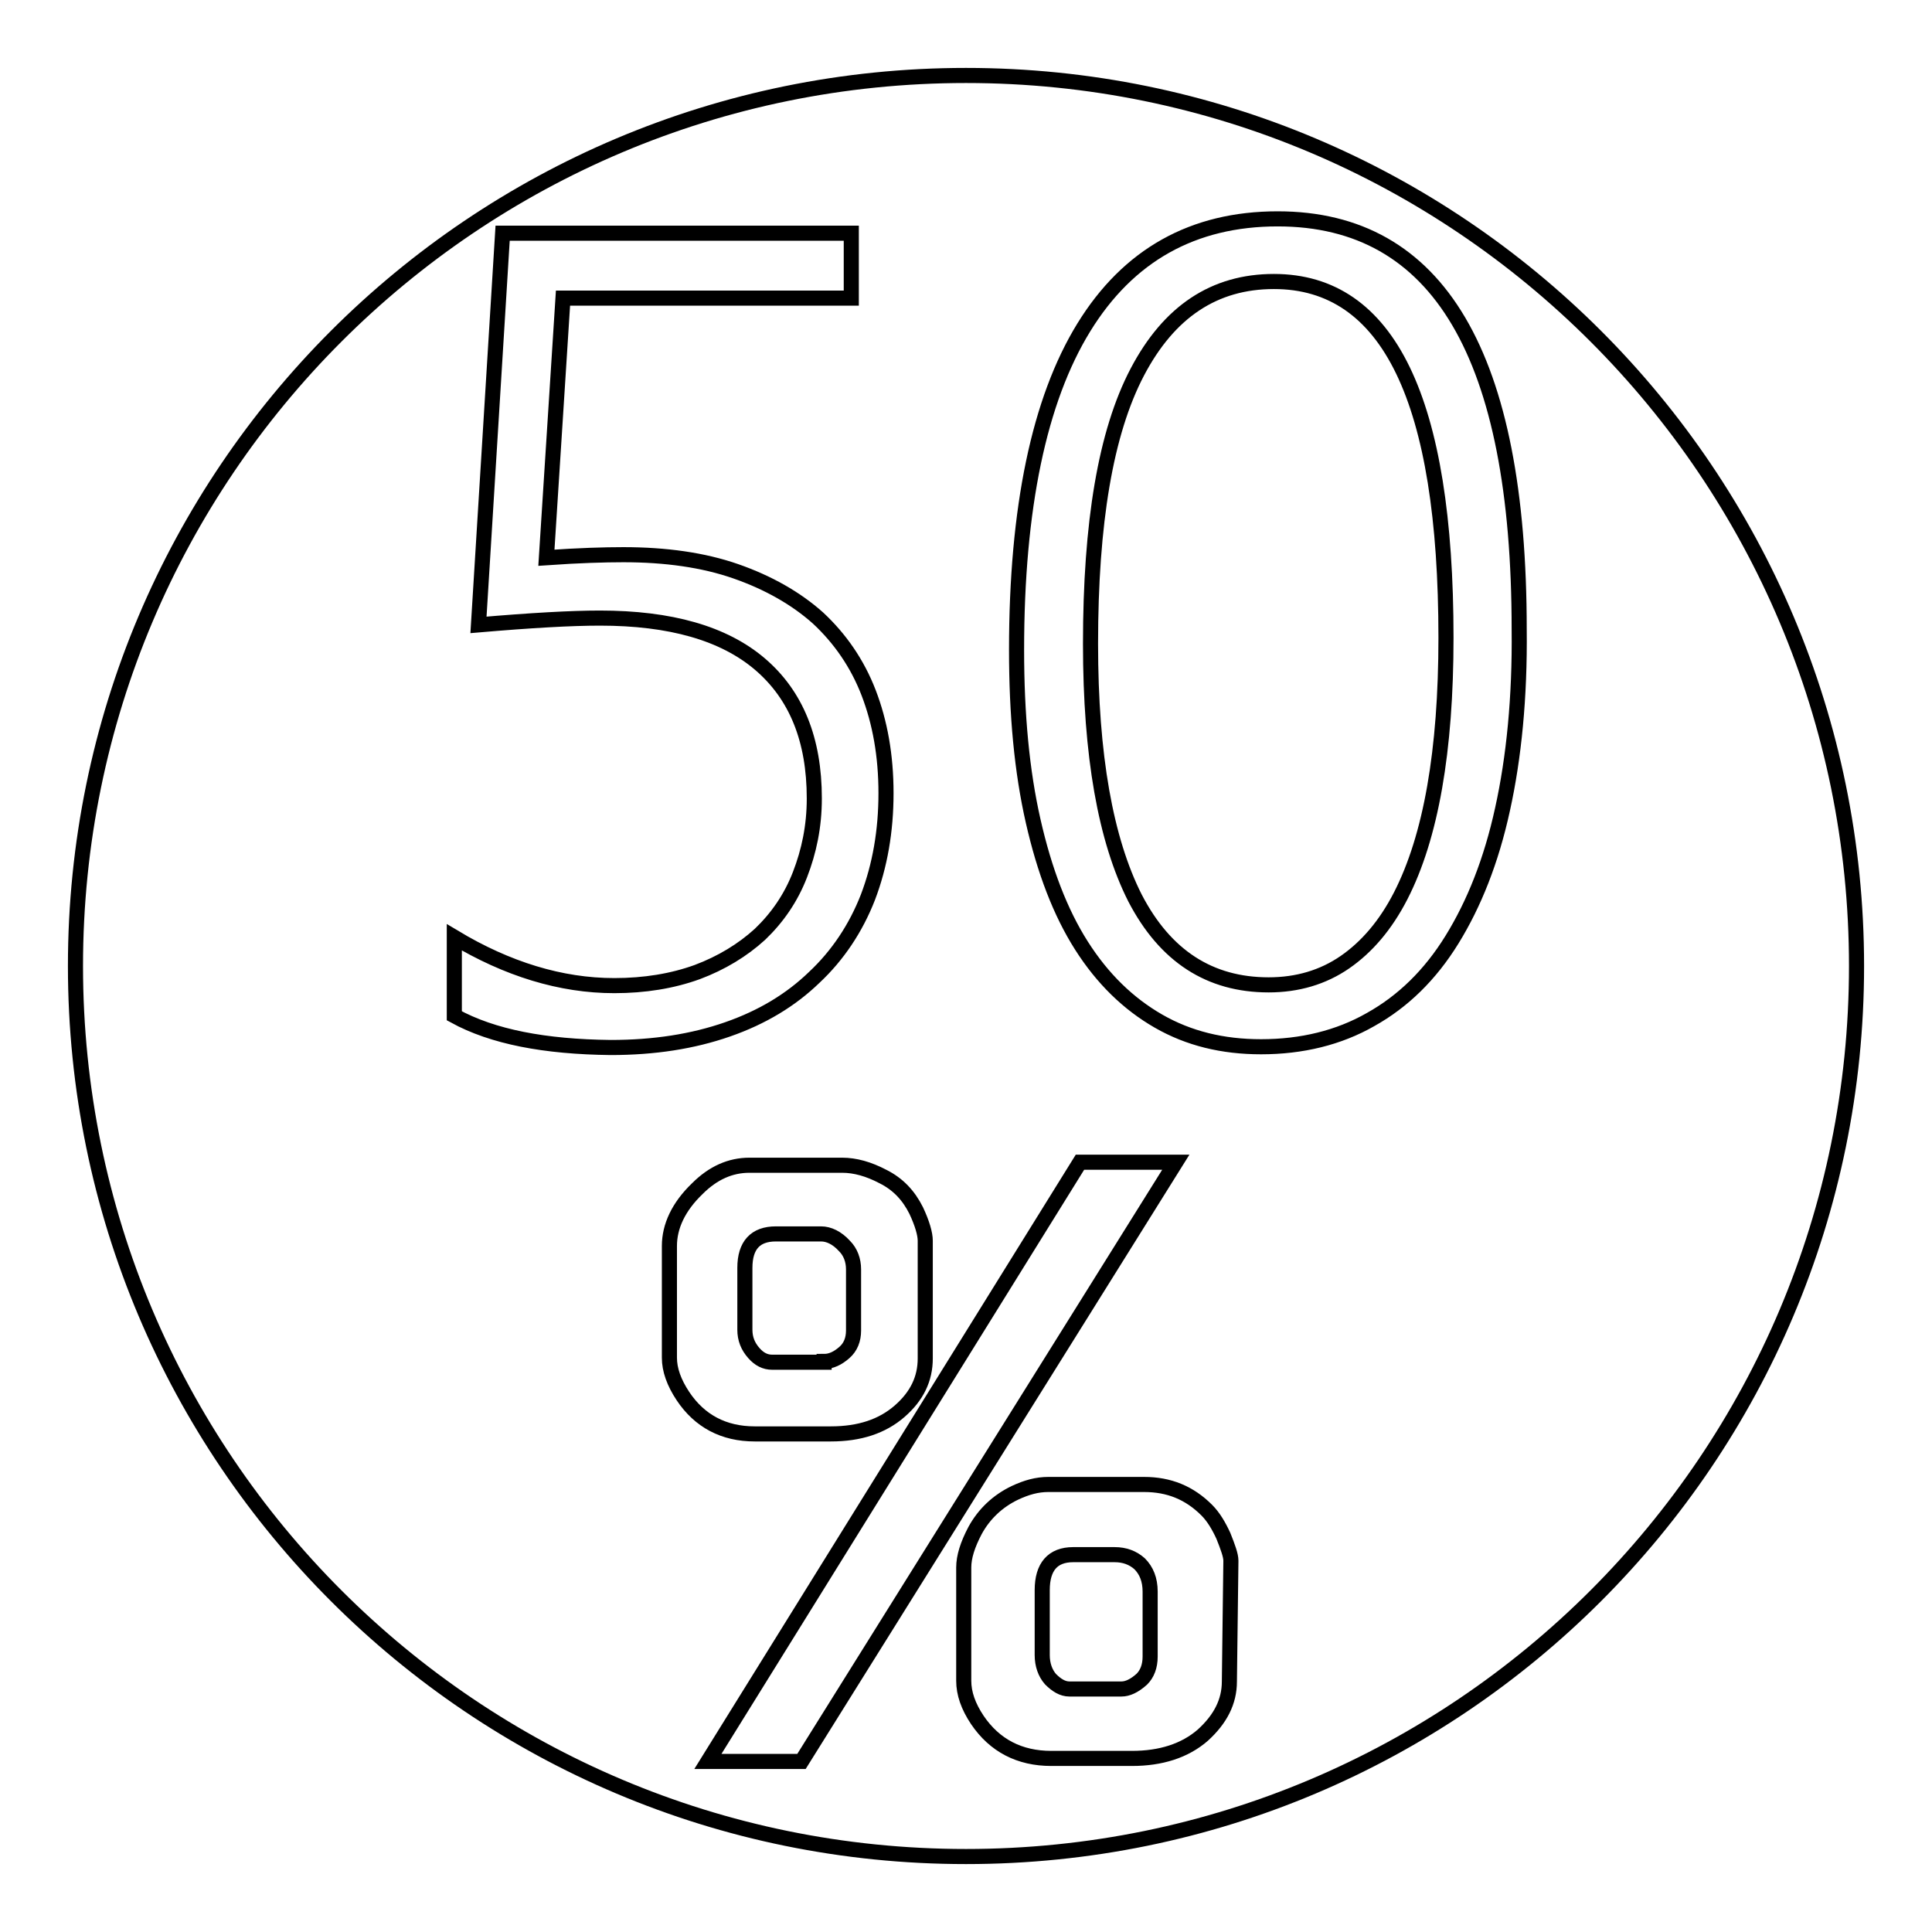 <?xml version="1.0" encoding="utf-8"?>
<!-- Svg Vector Icons : http://www.onlinewebfonts.com/icon -->
<!DOCTYPE svg PUBLIC "-//W3C//DTD SVG 1.1//EN" "http://www.w3.org/Graphics/SVG/1.1/DTD/svg11.dtd">
<svg version="1.1" xmlns="http://www.w3.org/2000/svg" xmlns:xlink="http://www.w3.org/1999/xlink" x="0px" y="0px" viewBox="0 0 256 256" enable-background="new 0 0 256 256" xml:space="preserve">
<g> <path stroke-width="2" fill-opacity="0" stroke="#000000"  d="M109.2,180.4c0.9,0,1.8-0.4,2.7-1.2c0.8-0.7,1.2-1.7,1.2-2.9v-8.1c0-1.2-0.4-2.3-1.2-3.1 c-1-1.1-2.1-1.6-3.1-1.6h-6c-2.7,0-4.1,1.5-4.1,4.5v8.2c0,1.2,0.4,2.2,1.2,3.1c0.7,0.8,1.5,1.2,2.4,1.2H109.2z M168.8,37.3 c-7.9,0-13.9,4-18.1,12c-4.2,8-6.2,20-6.2,36c0,14.8,2,26,5.9,33.7c4,7.7,9.9,11.5,17.7,11.5c3.8,0,7.2-1,10.1-3 c2.9-2,5.4-4.9,7.4-8.8c2-3.9,3.5-8.7,4.5-14.4c1-5.7,1.5-12.3,1.5-19.8C191.6,53,184,37.3,168.8,37.3z M147.7,206l-5.5,0 c-2.7,0-4.1,1.6-4.1,4.7v8.6c0,1.3,0.4,2.4,1.1,3.2c0.8,0.8,1.6,1.3,2.5,1.3h6.9c0.8,0,1.7-0.4,2.7-1.3c0.7-0.7,1.1-1.7,1.1-3v-8.6 c0-1.6-0.5-2.8-1.4-3.7C150.1,206.4,149,206,147.7,206z M128,10C62.8,10,10,62.8,10,128c0,65.2,52.8,118,118,118 c65.2,0,118-52.8,118-118C246,62.8,193.2,10,128,10z M60.2,134.6v-10.4c7,4.2,14.1,6.4,21.2,6.4c4,0,7.7-0.6,11-1.8 c3.2-1.2,6-2.9,8.3-5c2.3-2.2,4.1-4.8,5.3-7.9c1.2-3.1,1.9-6.4,1.9-10.1c0-7.8-2.4-13.7-7.2-17.8c-4.8-4.1-11.9-6.1-21.2-6.1 c-3.8,0-9.1,0.3-16.1,0.9l3.2-51.9h46.2v8.6H74.6l-2.2,34.4c4.3-0.3,7.7-0.4,10.2-0.4c5.6,0,10.6,0.7,14.9,2.2 c4.3,1.5,8,3.6,10.9,6.2c2.9,2.7,5.2,6,6.7,9.9c1.5,3.9,2.3,8.3,2.3,13.3c0,5-0.8,9.6-2.4,13.8c-1.6,4.1-4,7.7-7.1,10.6 c-3.1,3-6.9,5.3-11.5,6.9c-4.6,1.6-9.7,2.4-15.5,2.4C72.2,138.7,65.3,137.4,60.2,134.6z M88.7,179.9v-14.8c0-2.6,1.2-5.2,3.7-7.6 c2.1-2.1,4.4-3.1,6.9-3.1h12.3c1.7,0,3.5,0.5,5.4,1.5c2,1,3.4,2.5,4.4,4.5c0.8,1.7,1.2,3.1,1.2,4v15.6c0,2.7-1.1,5-3.4,7 c-2.3,2-5.3,3-9.1,3H100c-4.1,0-7.3-1.7-9.5-5C89.3,183.2,88.7,181.5,88.7,179.9z M93.8,233.4l49.3-79.4h12.7l-49.6,79.4H93.8z  M162.9,222.8c0,2.7-1.2,5-3.5,7.1c-2.4,2.1-5.6,3.1-9.4,3.1h-10.7c-4.2,0-7.5-1.7-9.8-5.1c-1.2-1.8-1.8-3.5-1.8-5.2v-15 c0-1.4,0.5-3,1.5-4.9c1.2-2.2,3-3.9,5.3-5c1.5-0.7,2.9-1.1,4.4-1.1h12.7c3.3,0,6,1.1,8.3,3.4c0.9,0.9,1.6,2.1,2.2,3.4 c0.6,1.5,1,2.6,1,3.3L162.9,222.8L162.9,222.8z M199.1,107.2c-1.5,6.9-3.8,12.6-6.7,17.3c-2.9,4.7-6.5,8.2-10.8,10.6 c-4.2,2.4-9.1,3.6-14.5,3.6c-5.1,0-9.6-1.1-13.6-3.4c-4-2.3-7.4-5.6-10.2-10c-2.8-4.4-4.9-9.9-6.4-16.5c-1.5-6.6-2.2-14.1-2.2-22.7 c0-18.8,3-33.1,8.9-42.7c5.9-9.6,14.5-14.4,25.7-14.4c21.3,0,32,18.1,32,54.4C201.4,92.4,200.6,100.4,199.1,107.2z"/></g>
</svg>